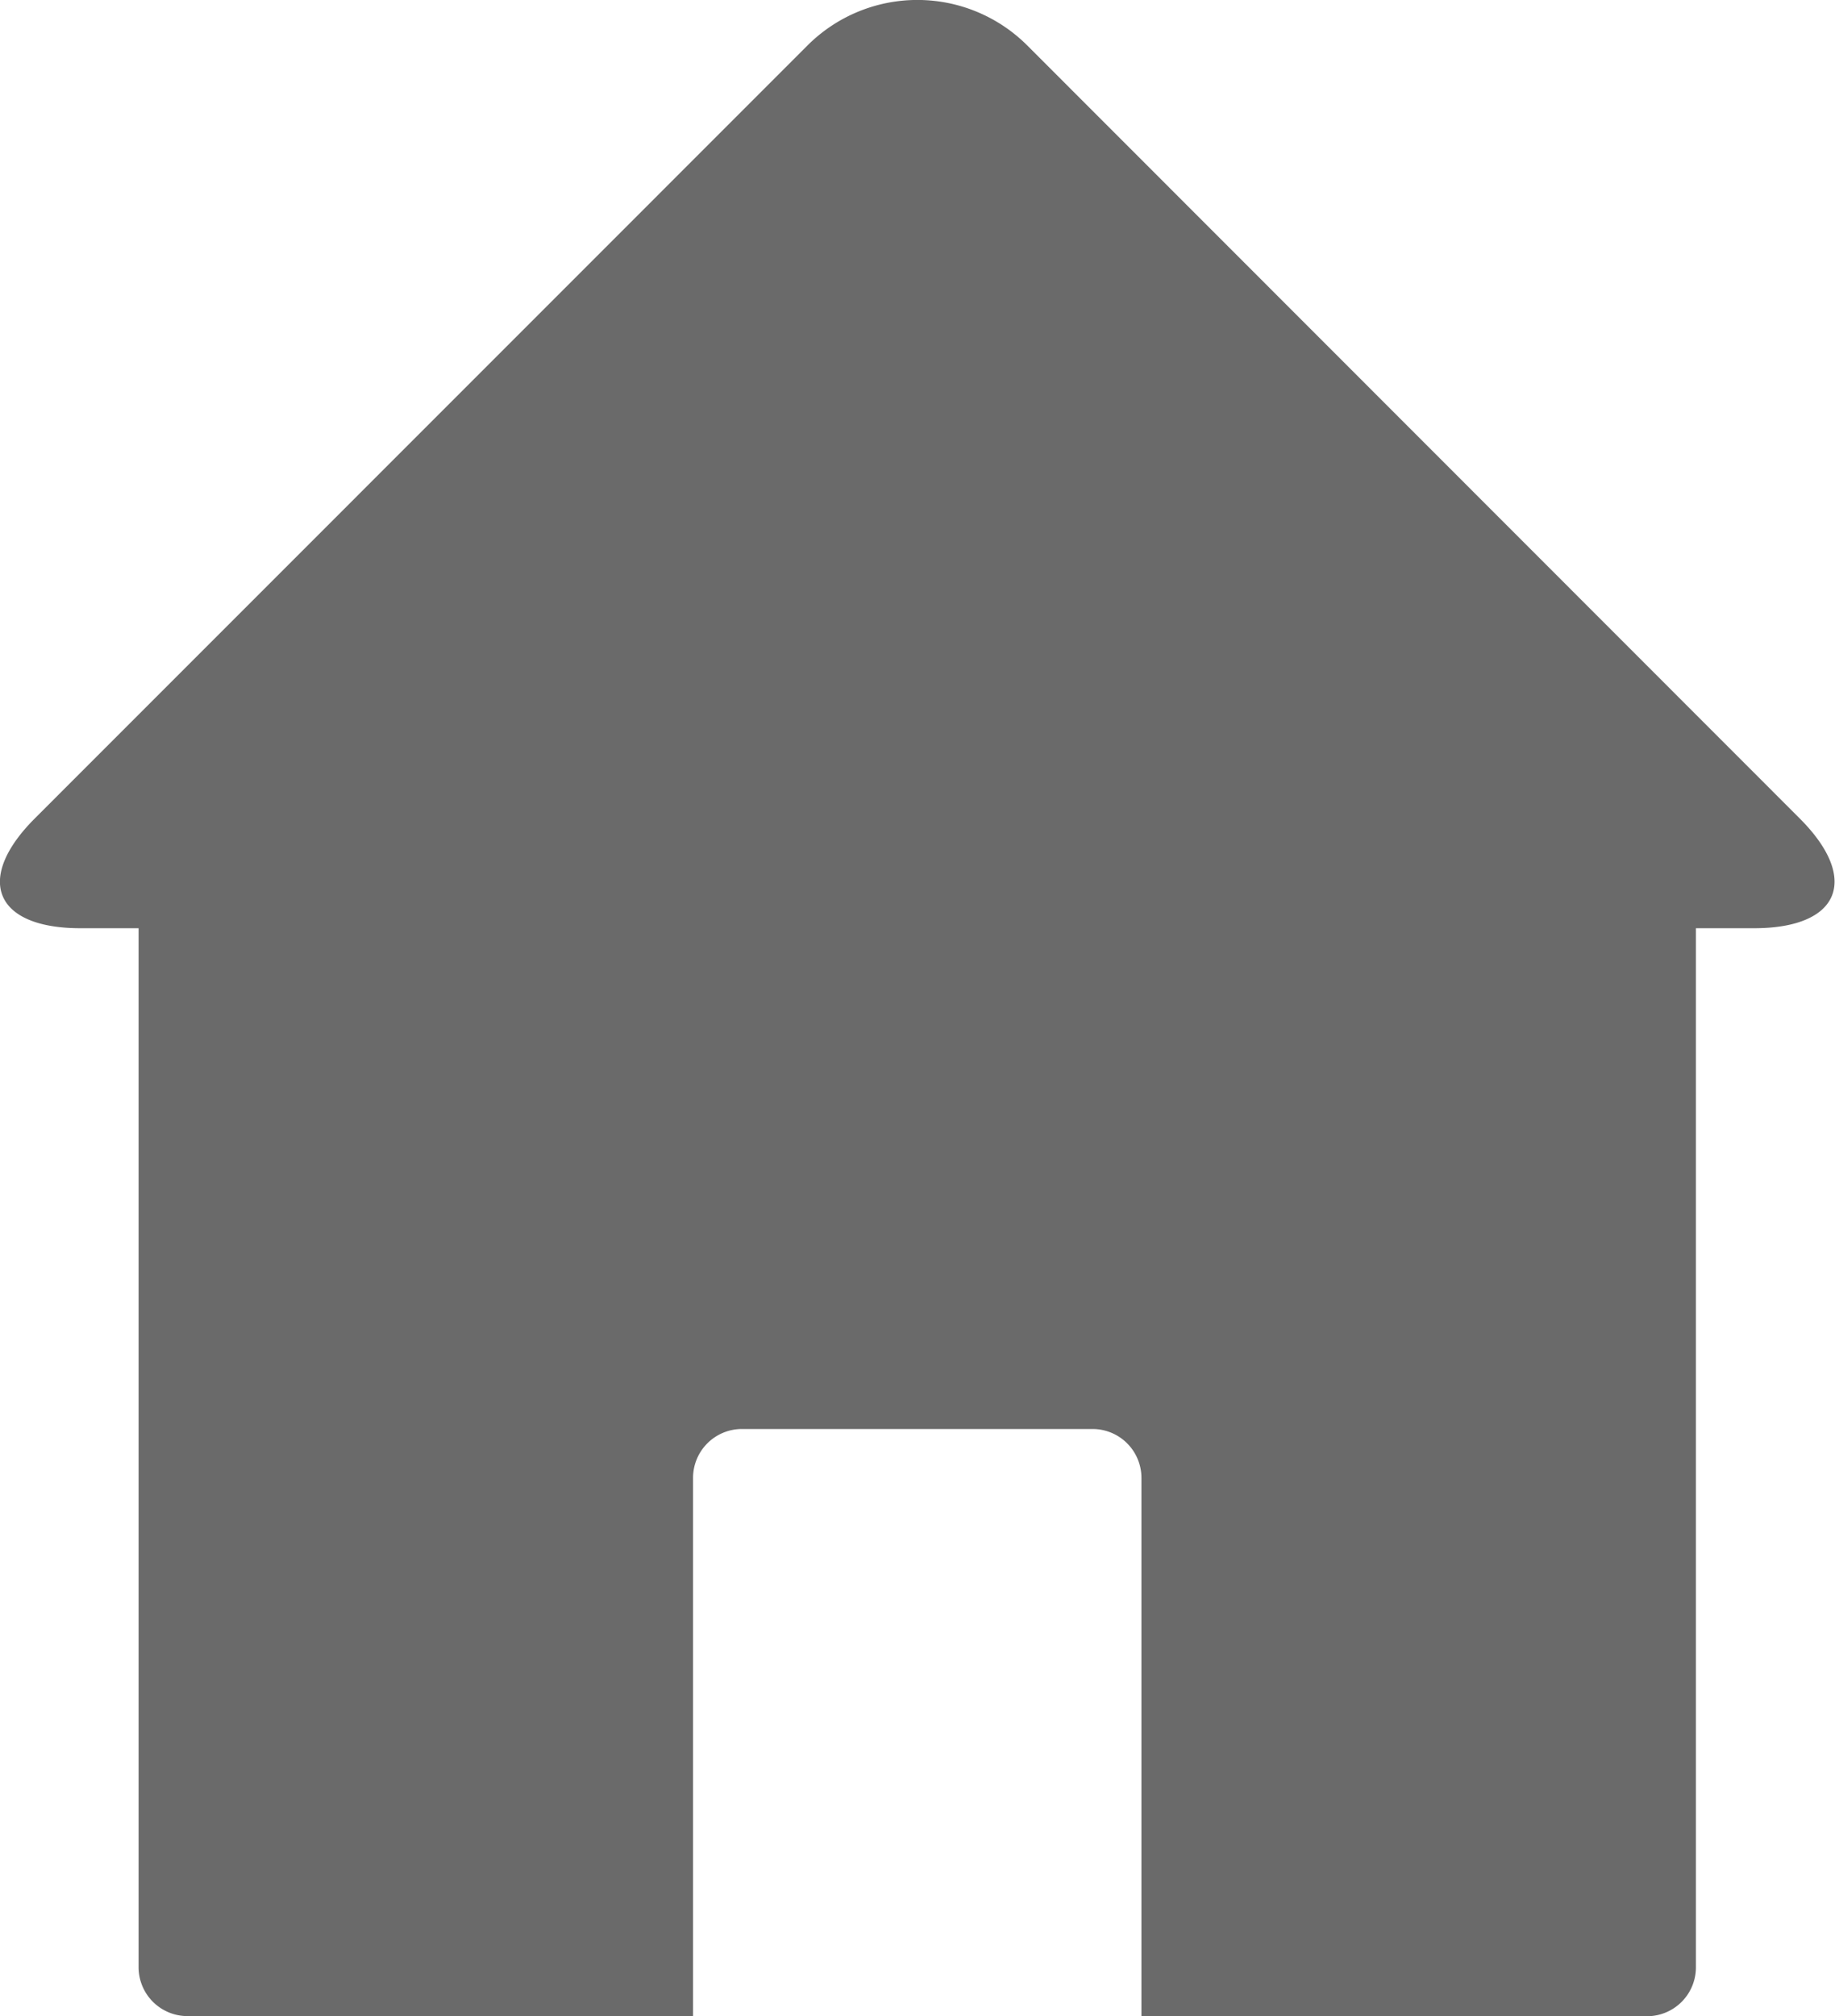 <svg xmlns="http://www.w3.org/2000/svg" width="14.565" height="16" viewBox="0 0 14.565 16"><g transform="translate(-22.617)"><g transform="translate(22.617 0)"><path d="M30.771.361a1.234,1.234,0,0,0-1.745,0L22.894,6.494c-.482.482-.32.872.361.872h.462v8.245a.388.388,0,0,0,.388.388h4.013V11.728a.388.388,0,0,1,.388-.388h2.783a.388.388,0,0,1,.388.388V16h4.013a.388.388,0,0,0,.388-.388V7.366h.462c.681,0,.843-.391.361-.872Z" transform="translate(-22.617 0)" fill="#6a6a6a"/></g></g></svg>